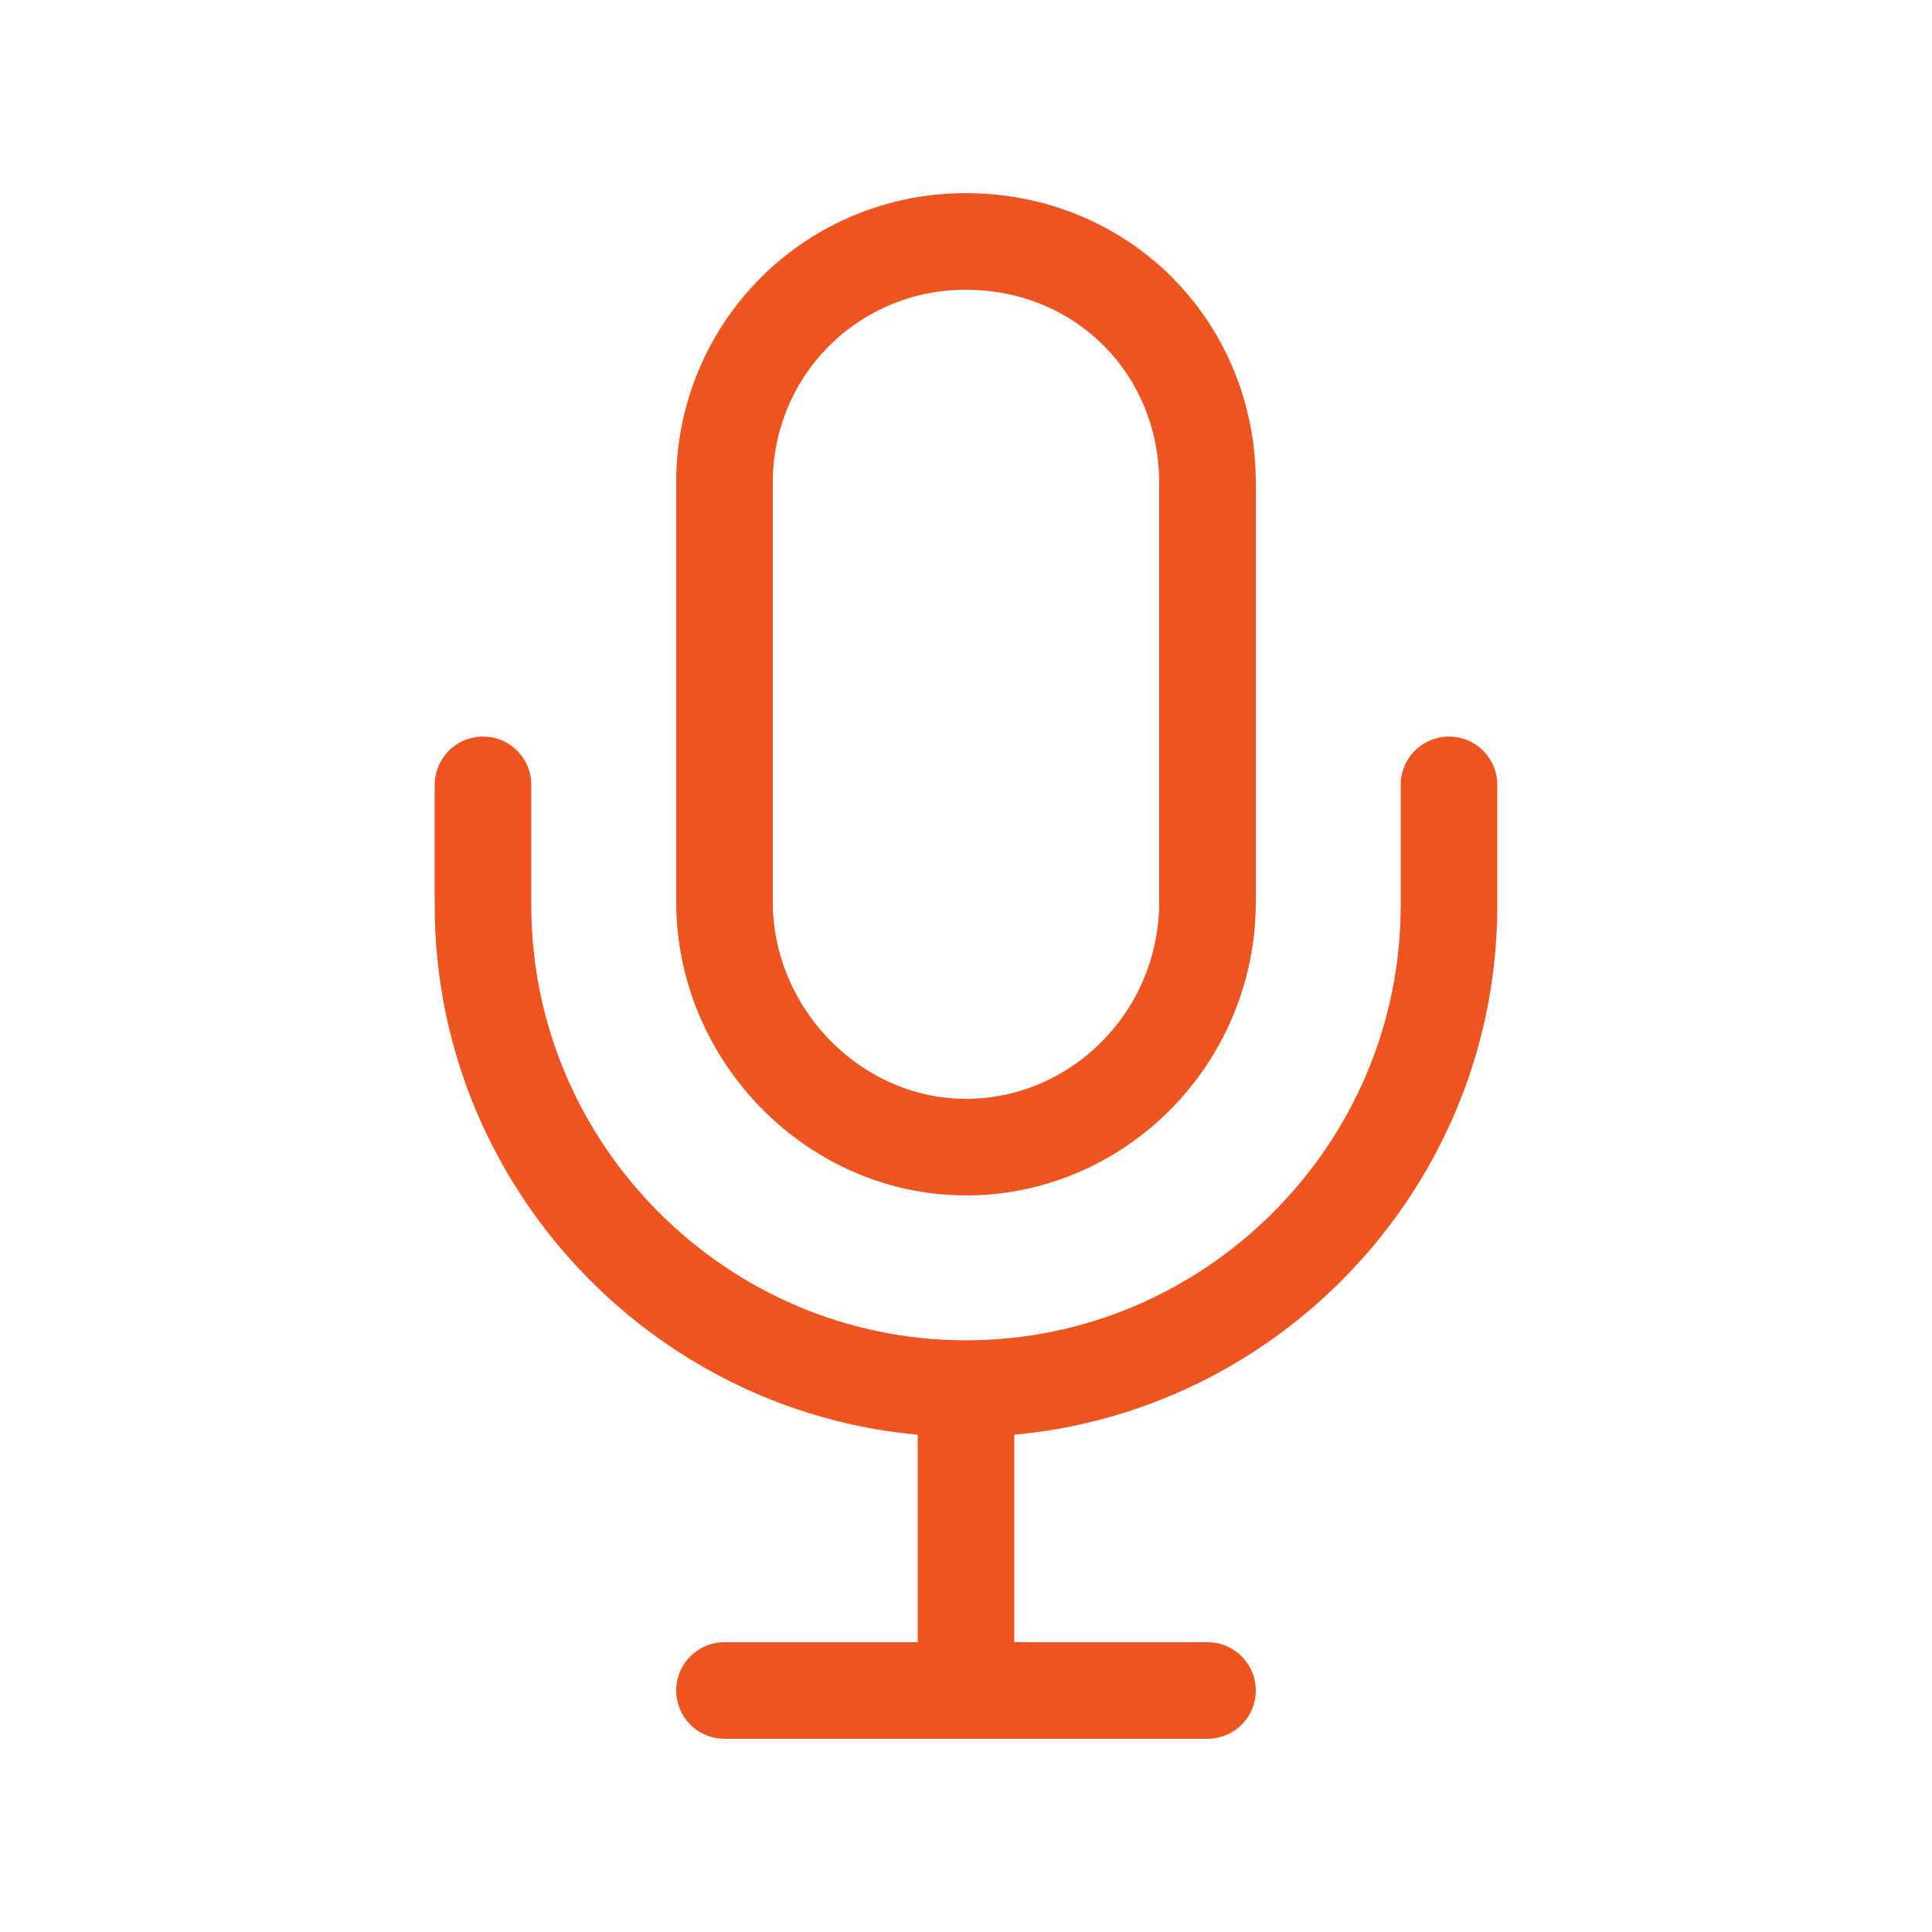 <?xml version="1.0" encoding="UTF-8"?> <svg xmlns="http://www.w3.org/2000/svg" width="40" height="40" viewBox="0 0 40 40" fill="none"><path d="M15 35H25M30 16.25V18.75C30 24.25 25.5 28.75 20 28.75M20 28.75C14.5 28.75 10 24.25 10 18.75V16.25M20 28.75V35" stroke="#EE5420" stroke-width="2" stroke-linecap="round" stroke-linejoin="round"></path><path d="M20 5C19.343 4.997 18.691 5.124 18.083 5.374C17.475 5.624 16.922 5.992 16.457 6.457C15.992 6.922 15.624 7.475 15.374 8.083C15.124 8.691 14.997 9.343 15 10V18.672C15 21.422 17.266 23.75 20 23.75C22.734 23.75 25 21.484 25 18.672V10C25 7.188 22.813 5 20 5Z" stroke="#EE5420" stroke-width="2" stroke-linecap="round" stroke-linejoin="round"></path></svg> 